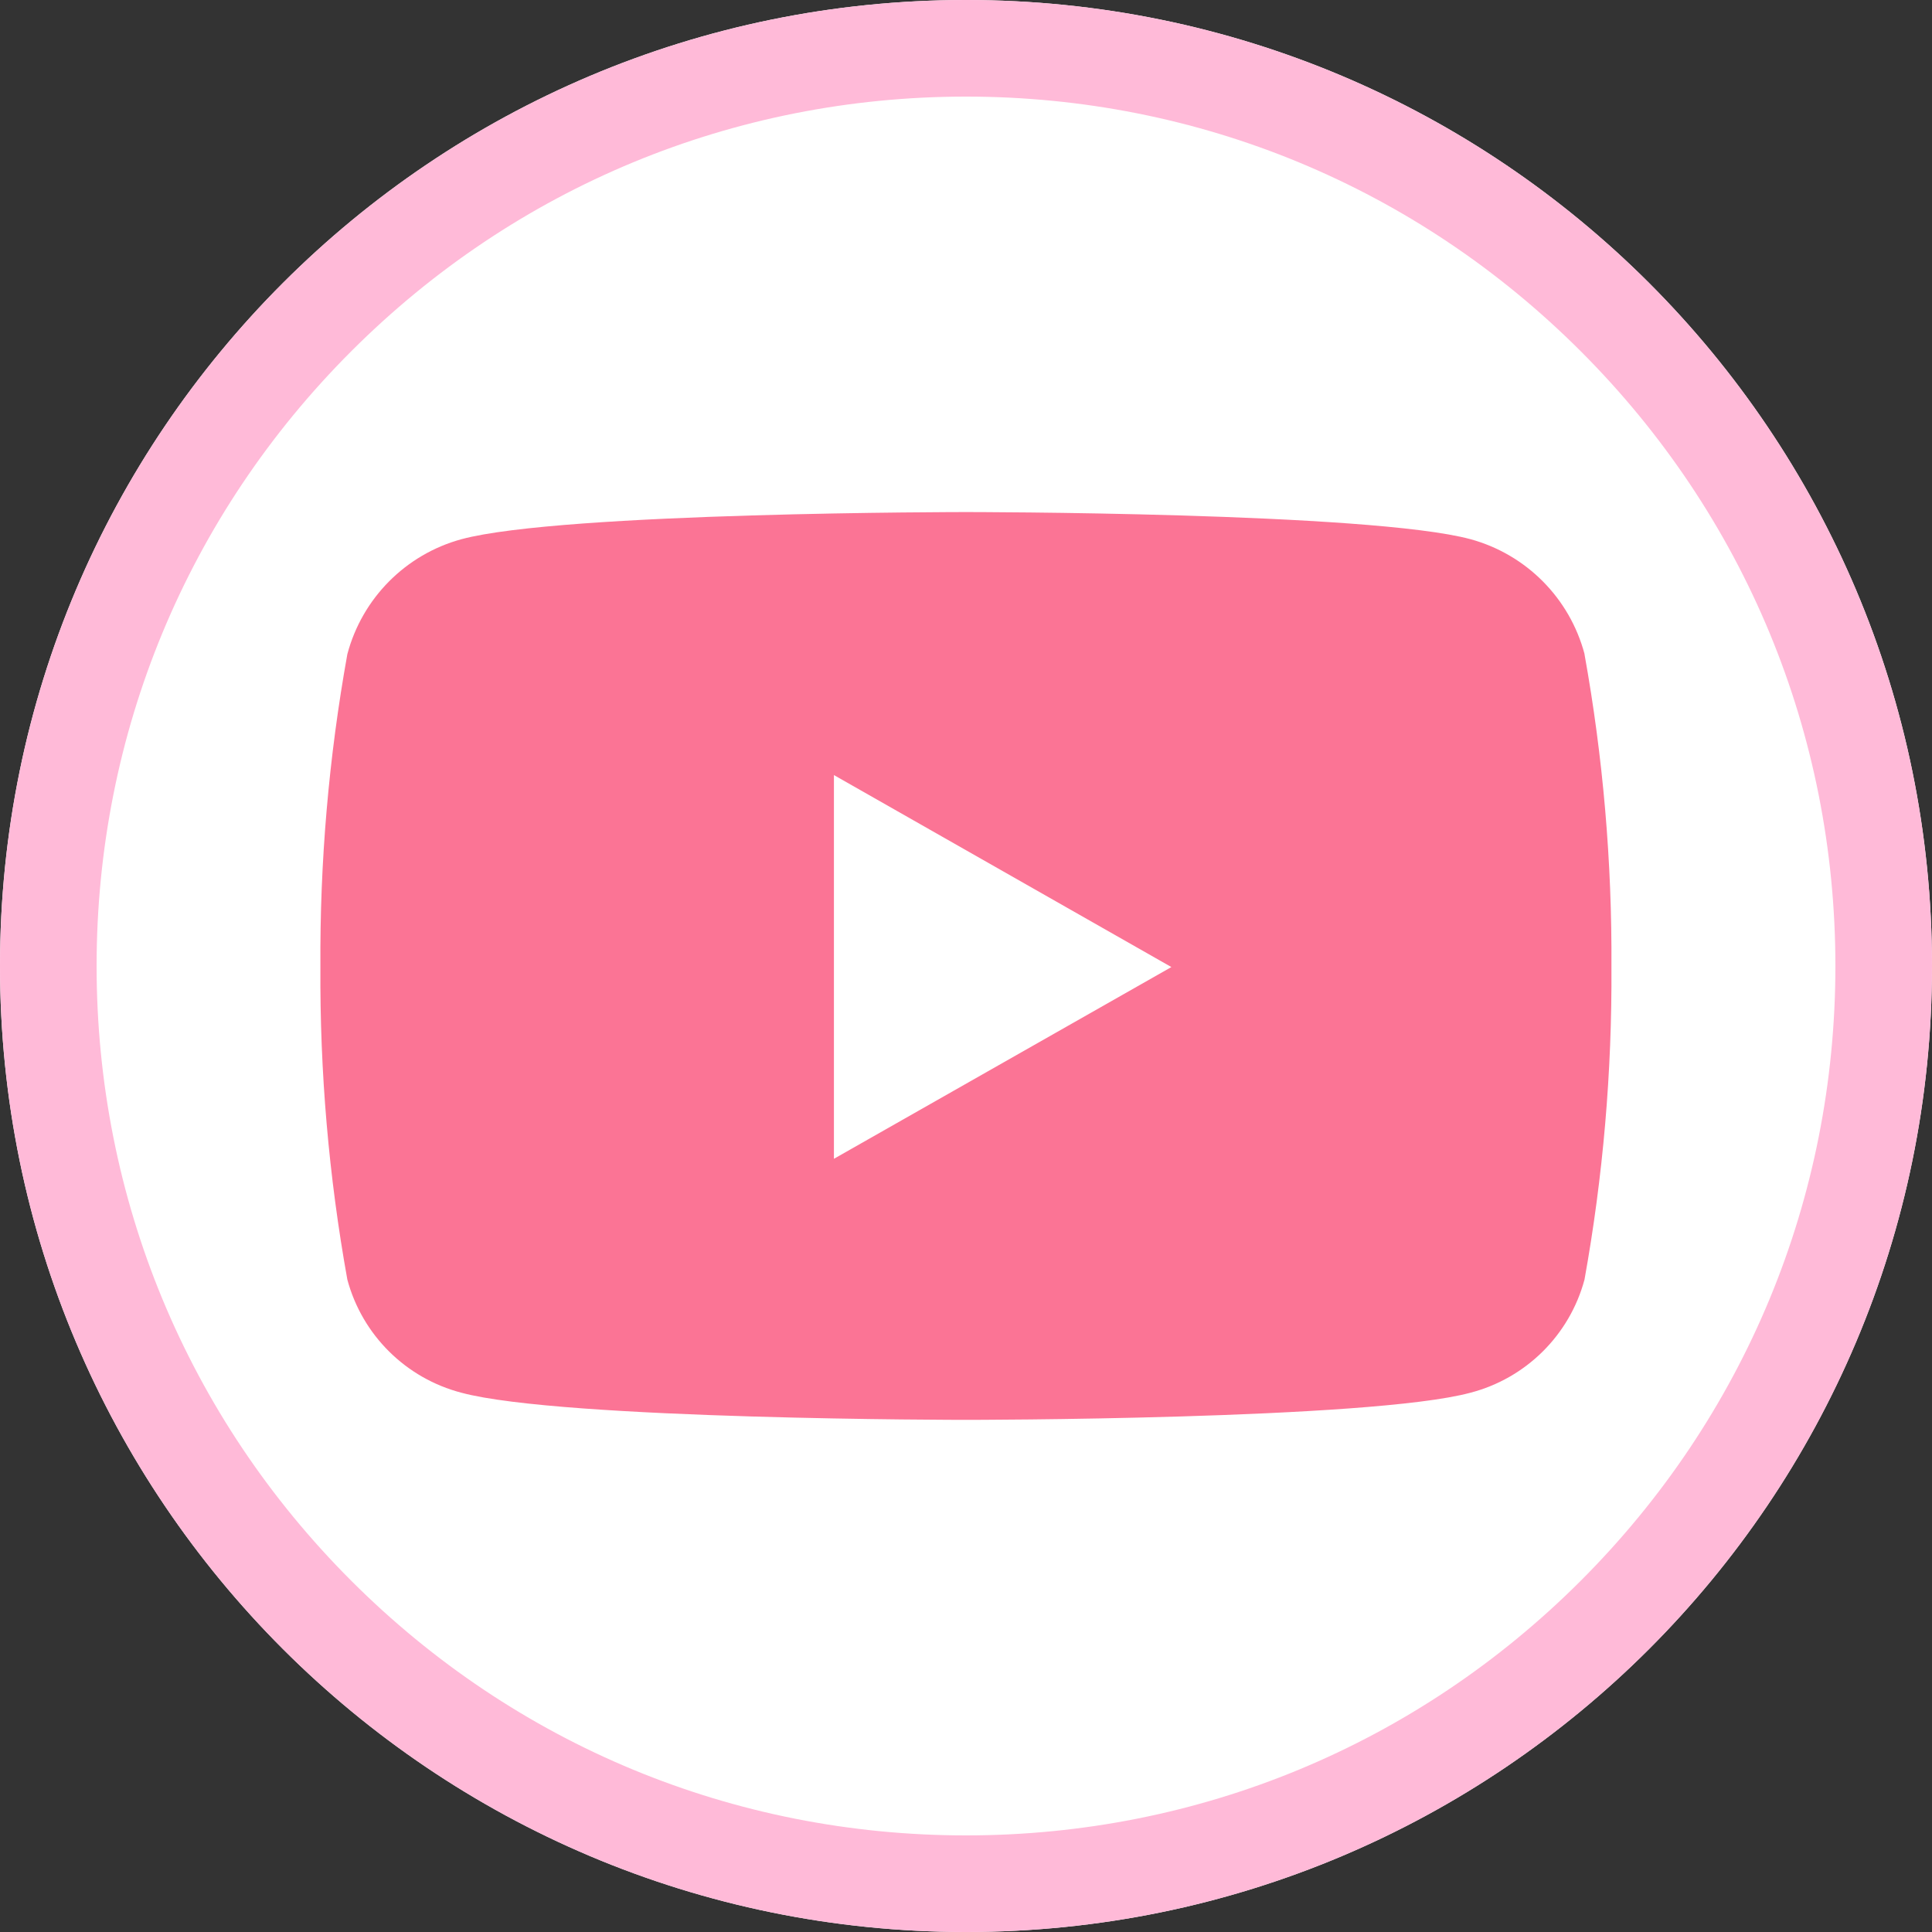 <?xml version="1.0" encoding="UTF-8"?>
<svg id="Layer_1" data-name="Layer 1" xmlns="http://www.w3.org/2000/svg" viewBox="0 0 238 238">
  <rect x="0" y="0" width="238" height="238" fill="#333333" stroke="none"/>
  <defs>
    <style>
      .cls-1 {
        fill: #FFBAD8;
      }

      .cls-2 {
        fill: #FFFFFF;
      }
      .cls-3 {
        fill: #FB7495;
      }
    </style>
  </defs>
  <g id="Path_106" data-name="Path 106">
    <path class="cls-2" d="m119,0c65.72,0,119,53.28,119,119s-53.28,119-119,119S0,184.72,0,119,53.28,0,119,0Z"/>
    <path class="cls-1" d="m119,11.9c-28.61,0-55.5,11.14-75.73,31.37-20.23,20.23-31.37,47.12-31.37,75.73s11.14,55.5,31.37,75.73c20.23,20.23,47.12,31.37,75.73,31.37s55.5-11.14,75.73-31.37c20.23-20.23,31.37-47.12,31.37-75.73s-11.14-55.5-31.37-75.73c-20.23-20.23-47.12-31.37-75.73-31.37m0-11.9c65.72,0,119,53.28,119,119s-53.28,119-119,119S0,184.72,0,119,53.28,0,119,0Z"/>
  </g>
  <path id="Icon_awesome-youtube" data-name="Icon awesome-youtube" class="cls-3" d="m195.2,80.58c-1.83-6.89-7.18-12.28-14.06-14.16-12.39-3.34-62.14-3.34-62.14-3.34,0,0-49.74,0-62.14,3.34-6.88,1.87-12.24,7.27-14.07,14.16-2.29,12.71-3.4,25.61-3.32,38.53-.08,12.92,1.03,25.82,3.32,38.53,1.84,6.83,7.21,12.15,14.06,13.93,12.4,3.34,62.14,3.34,62.14,3.34,0,0,49.74,0,62.14-3.34,6.85-1.78,12.22-7.1,14.06-13.93,2.29-12.71,3.4-25.61,3.32-38.53.08-12.92-1.03-25.82-3.32-38.53h0Zm-92.47,62.17v-47.27l41.57,23.65-41.57,23.62Z"/>
</svg>